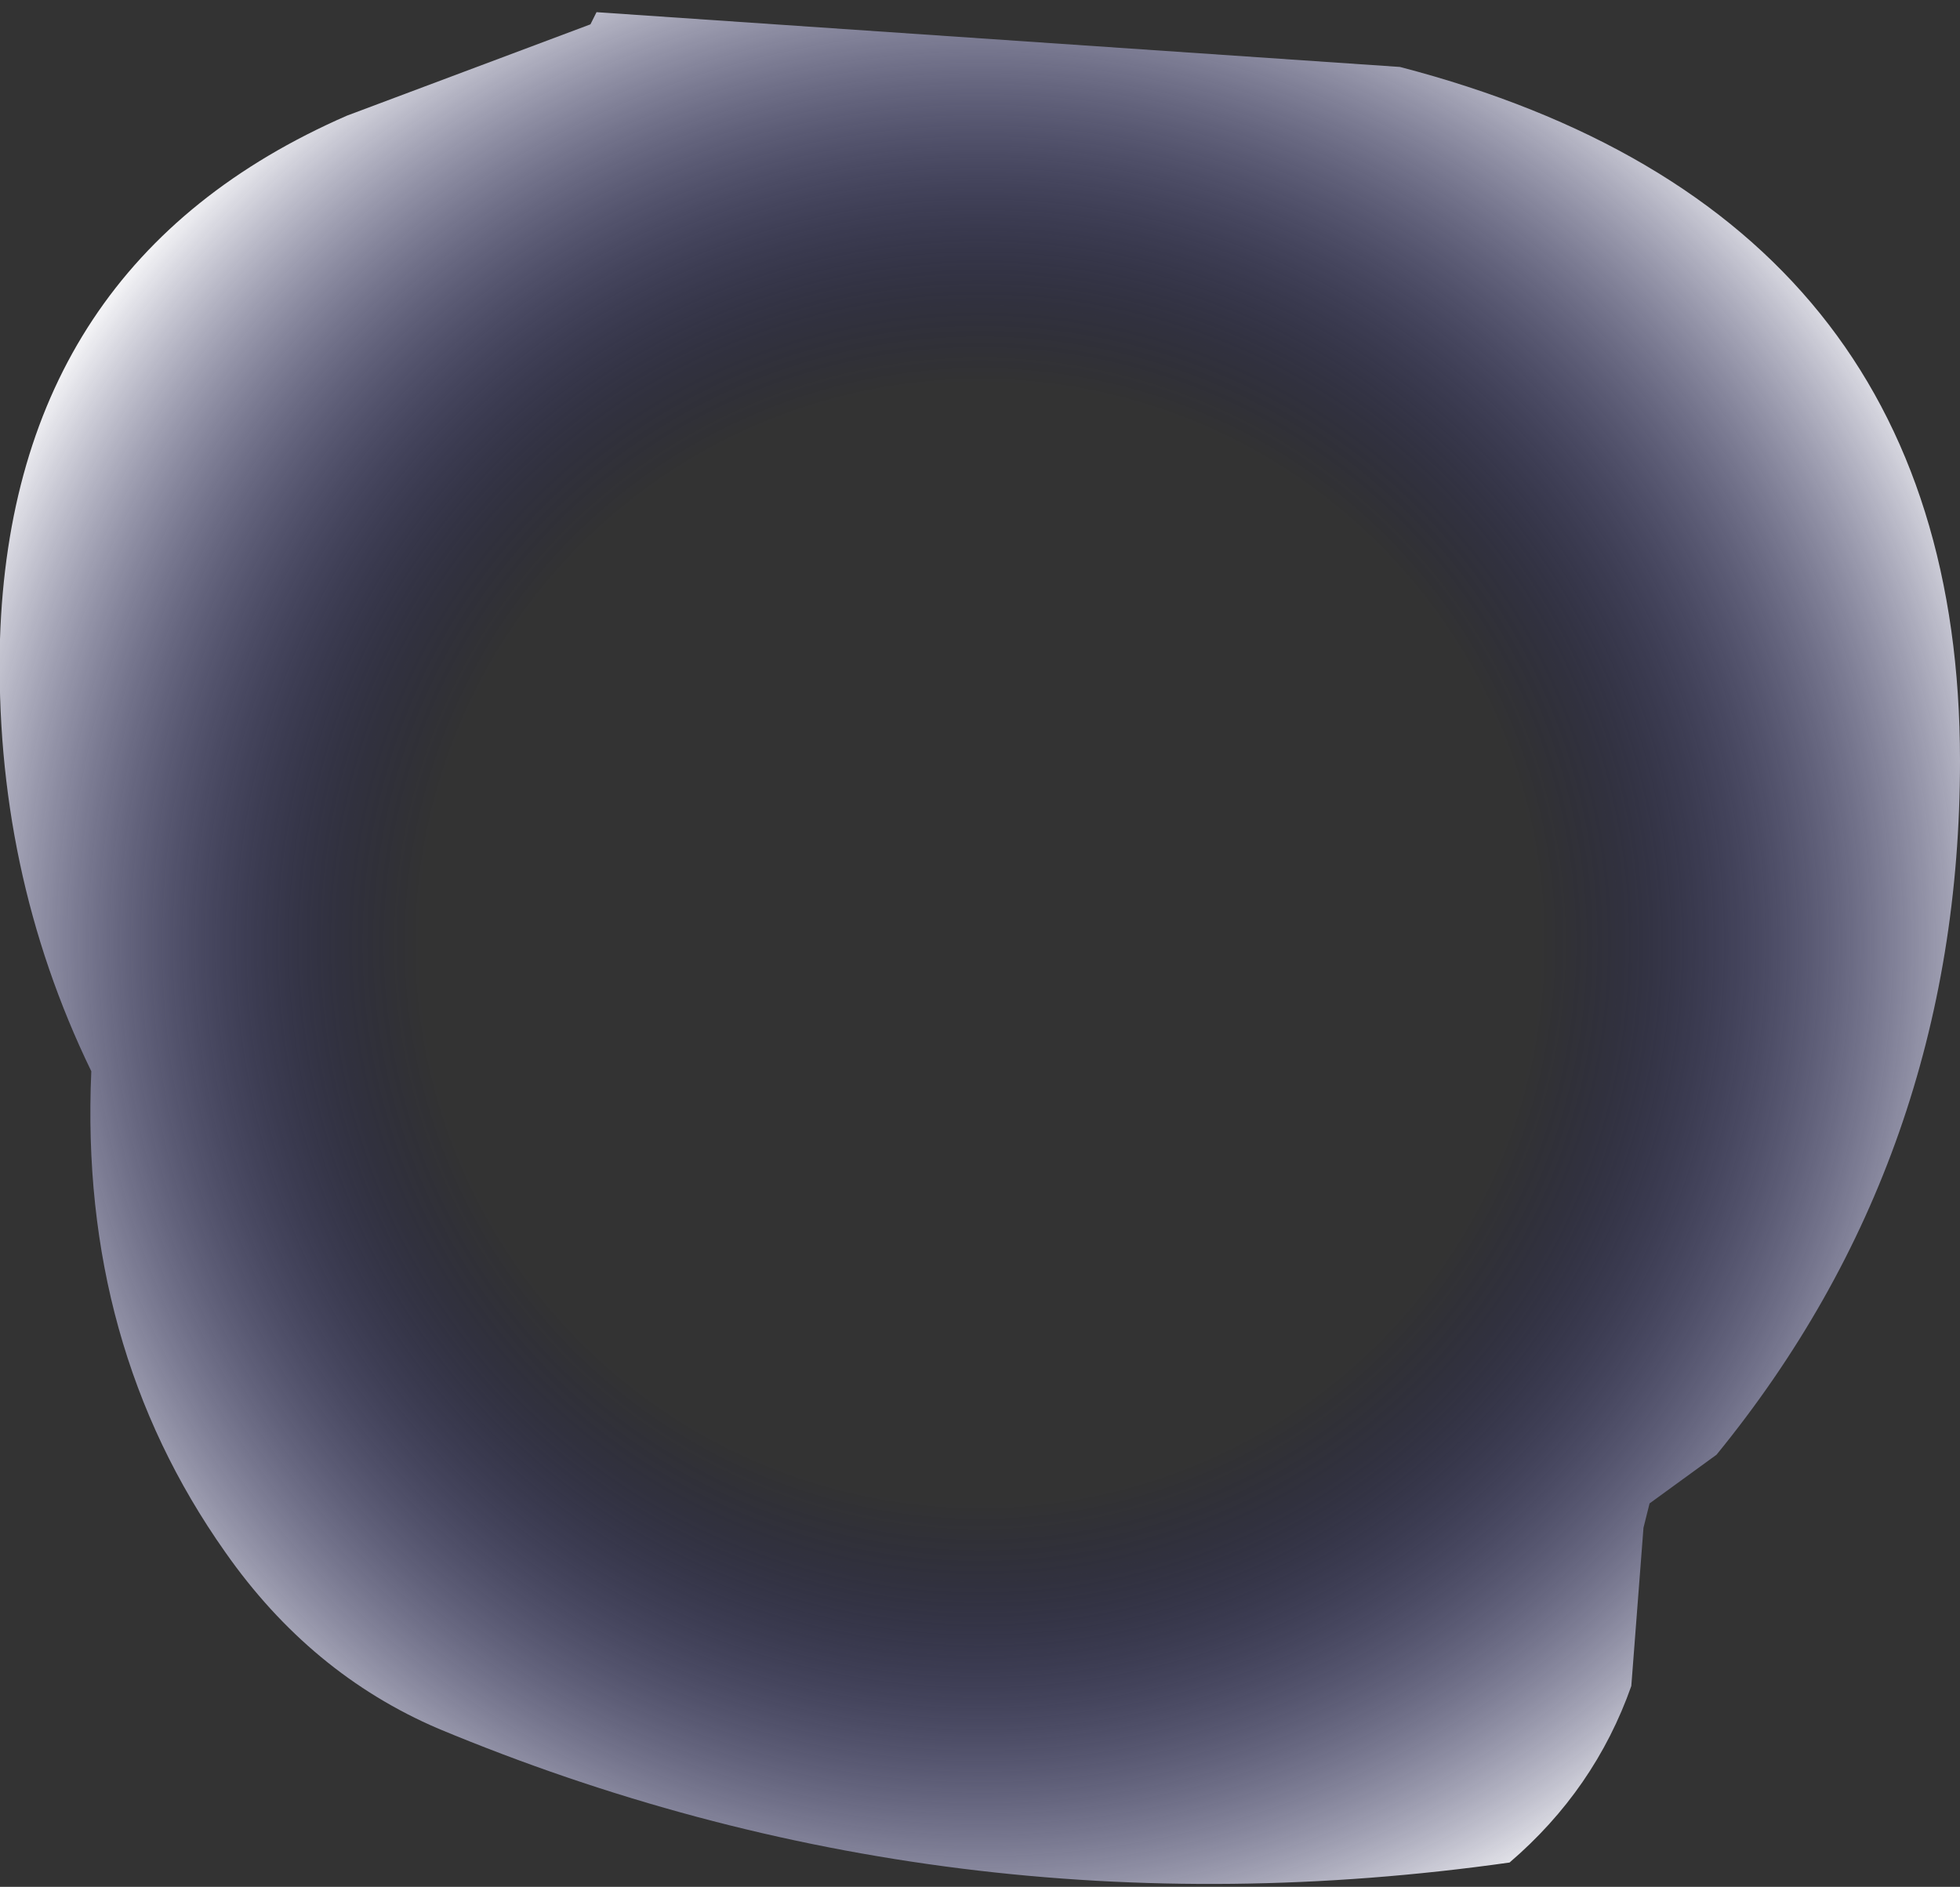 <?xml version="1.0" encoding="UTF-8" standalone="no"?>
<svg xmlns:xlink="http://www.w3.org/1999/xlink" height="15.5px" width="16.1px" xmlns="http://www.w3.org/2000/svg">
  <rect width="100%" height="100%" fill="#333333" stroke="none"/>
  <g transform="matrix(1.0, 0.0, 0.0, 1.0, 8.25, 9.1)">
    <path d="M7.85 -2.85 Q7.85 0.4 5.85 2.85 L5.3 3.25 5.25 3.45 5.15 4.75 Q4.85 5.6 4.15 6.2 -0.45 6.85 -4.65 5.1 -5.7 4.65 -6.4 3.65 -7.6 1.95 -7.5 -0.3 -8.3 -1.95 -8.25 -3.85 -8.15 -6.95 -5.4 -8.15 L-3.4 -8.9 -3.35 -9.0 3.25 -8.55 Q7.85 -7.35 7.85 -2.85" fill="url(#gradient0)" fill-rule="evenodd" stroke="none"/>
  </g>
  <defs>
    <radialGradient cx="0" cy="0" gradientTransform="matrix(0.011, 0.0, 0.0, 0.011, -0.2, -1.35)" gradientUnits="userSpaceOnUse" id="gradient0" r="819.2" spreadMethod="pad">
      <stop offset="0.51" stop-color="#000066" stop-opacity="0.0"/>
      <stop offset="1.0" stop-color="#ffffff"/>
    </radialGradient>
  </defs>
</svg>
